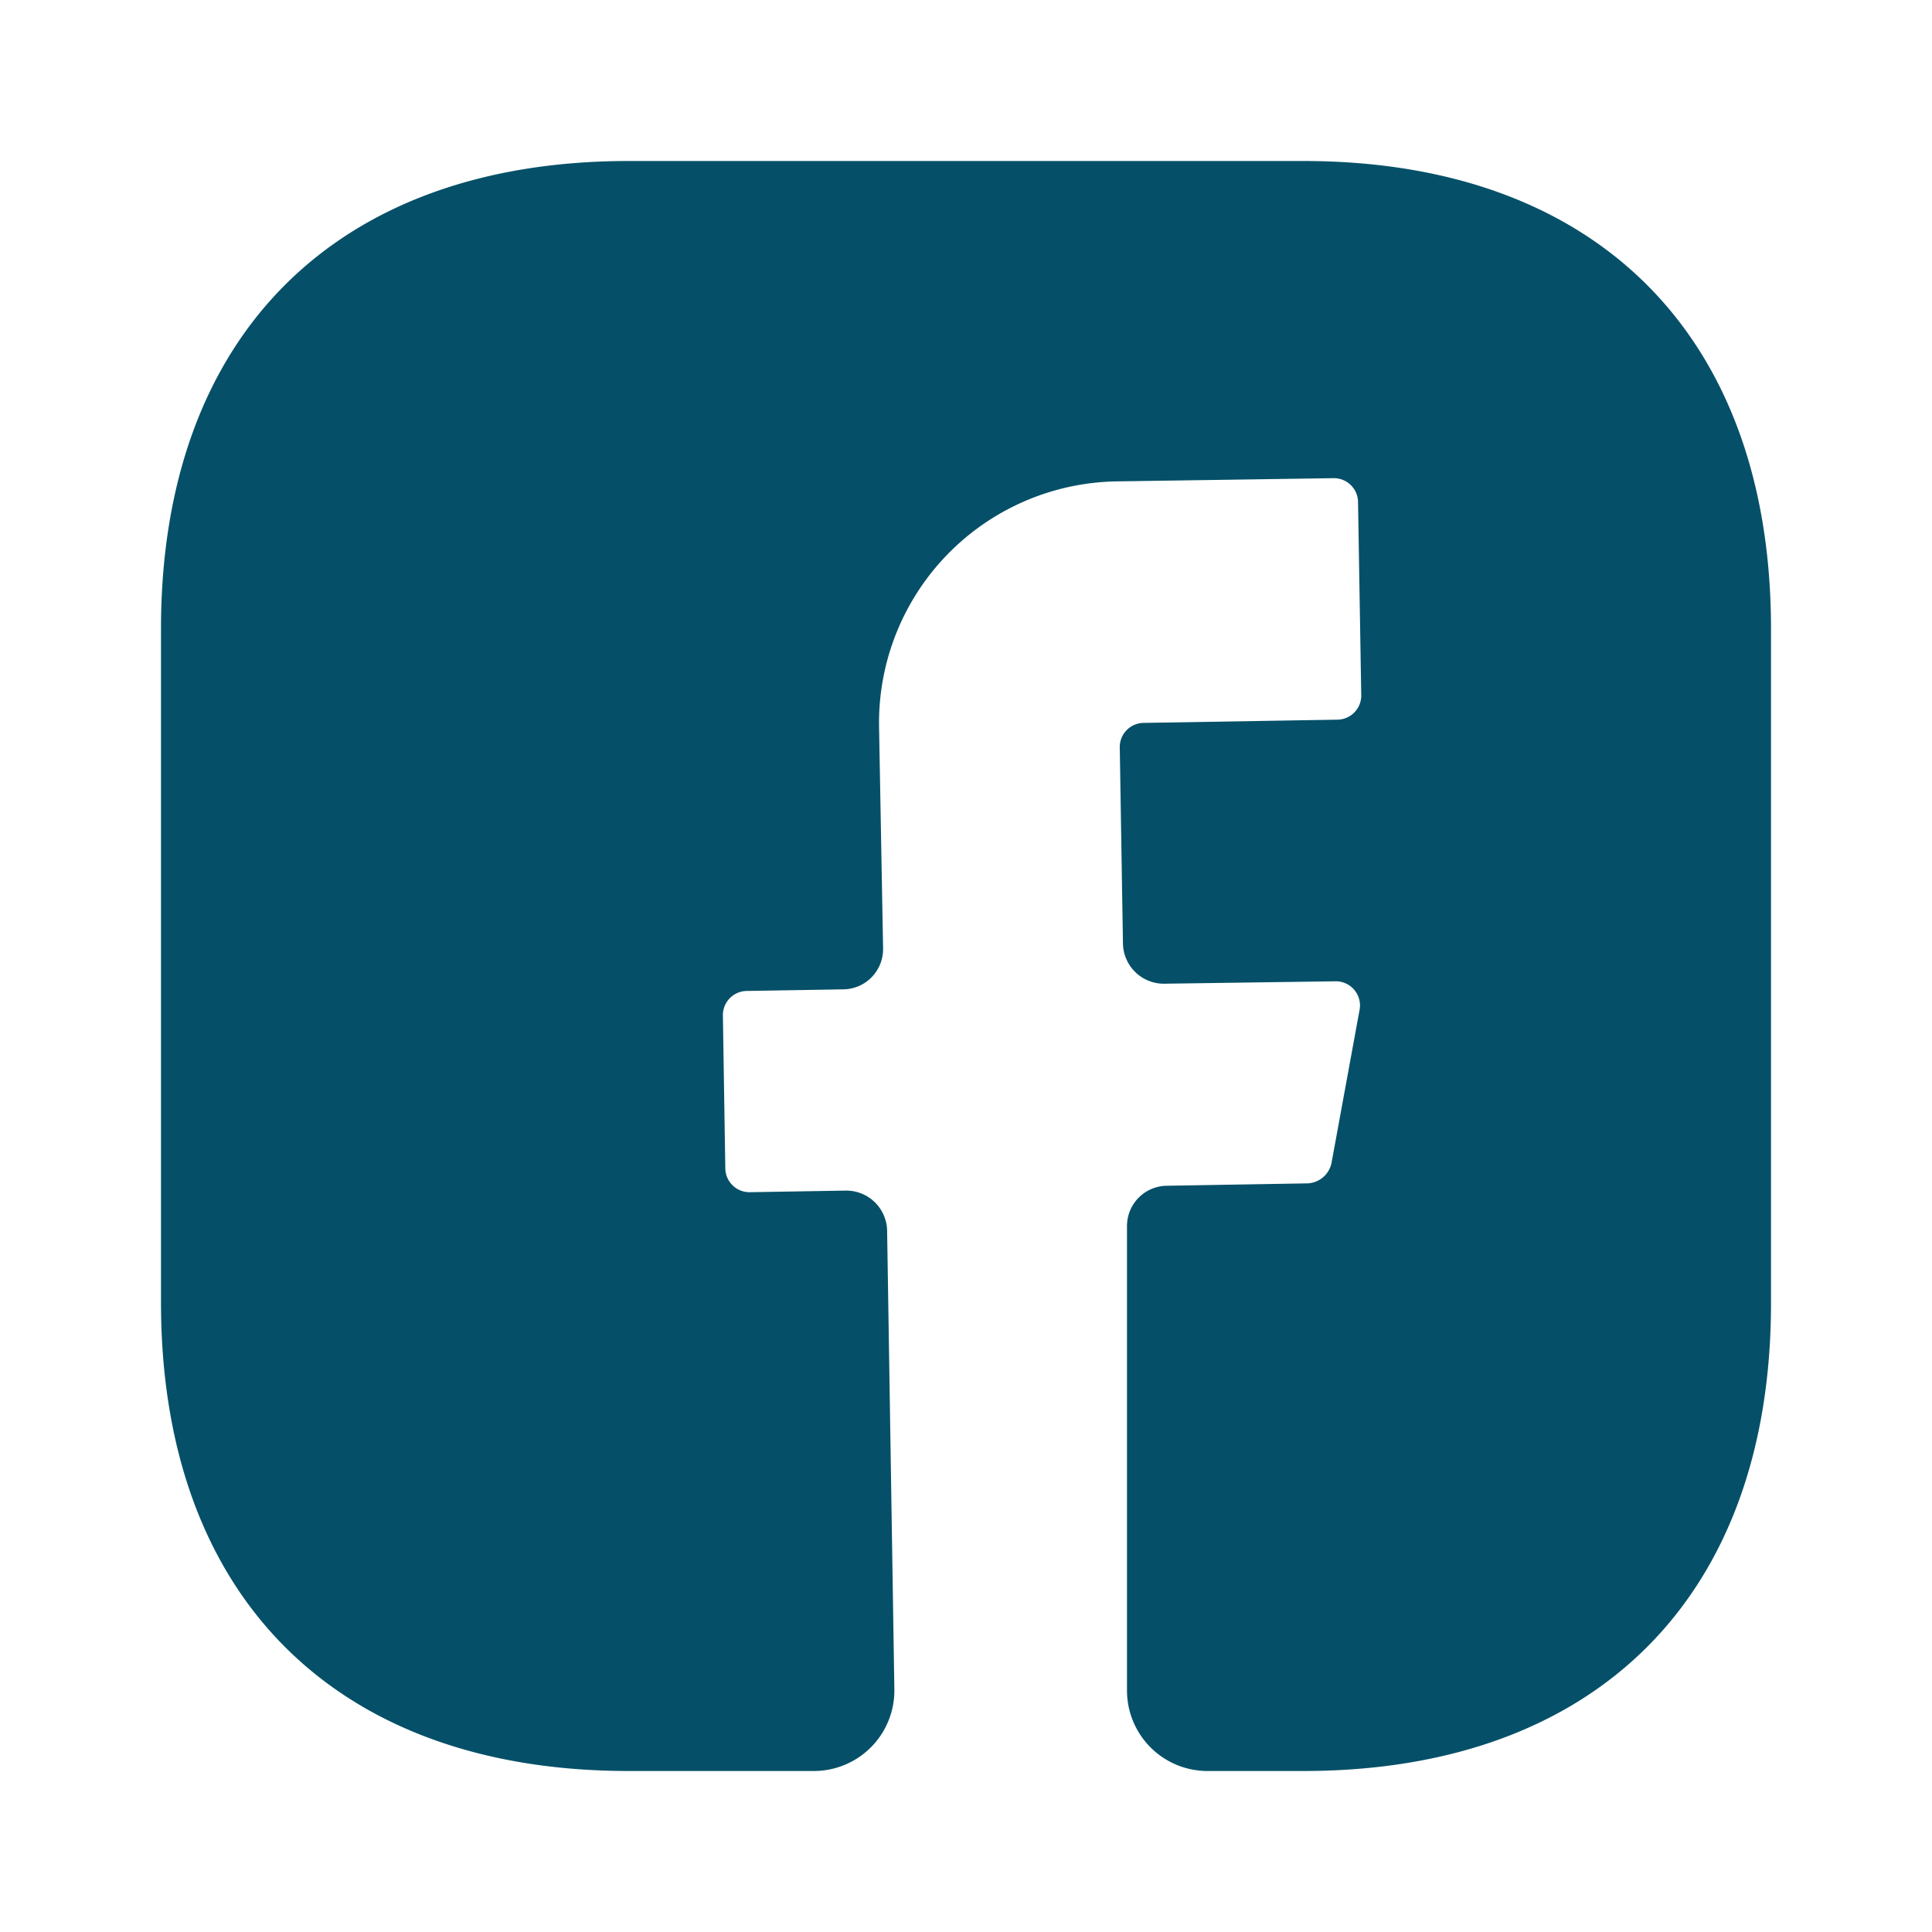 <svg xmlns="http://www.w3.org/2000/svg" id="vuesax_bold_facebook" data-name="vuesax/bold/facebook" width="24" height="24" viewBox="0 0 24 24"><g id="facebook"><path id="BG_111" data-name="BG 111" d="M0,0H24V24H0Z" fill="none" opacity="0.58"></path><path id="Vector" d="M20,14.19C20,17.83,17.83,20,14.19,20H13a1,1,0,0,1-1-1V13.23a.5.5,0,0,1,.49-.5l1.76-.03a.319.319,0,0,0,.29-.25l.35-1.91a.3.3,0,0,0-.3-.35l-2.13.03a.508.508,0,0,1-.51-.49l-.04-2.45a.3.3,0,0,1,.3-.3l2.4-.04a.3.3,0,0,0,.3-.3l-.04-2.4a.3.3,0,0,0-.3-.3l-2.7.04A3,3,0,0,0,8.92,7.03l.05,2.75a.5.5,0,0,1-.49.51l-1.2.02a.3.3,0,0,0-.3.3l.03,1.9a.3.3,0,0,0,.3.3l1.2-.02a.508.508,0,0,1,.51.49l.09,5.7a1,1,0,0,1-1,1.02H5.81C2.17,20,0,17.83,0,14.18V5.81C0,2.17,2.17,0,5.81,0h8.38C17.83,0,20,2.17,20,5.81v8.38Z" transform="translate(2 2)" fill="#055068"></path><path id="Vector-2" data-name="Vector" d="M0,0H24V24H0Z" fill="none" opacity="0"></path></g></svg>